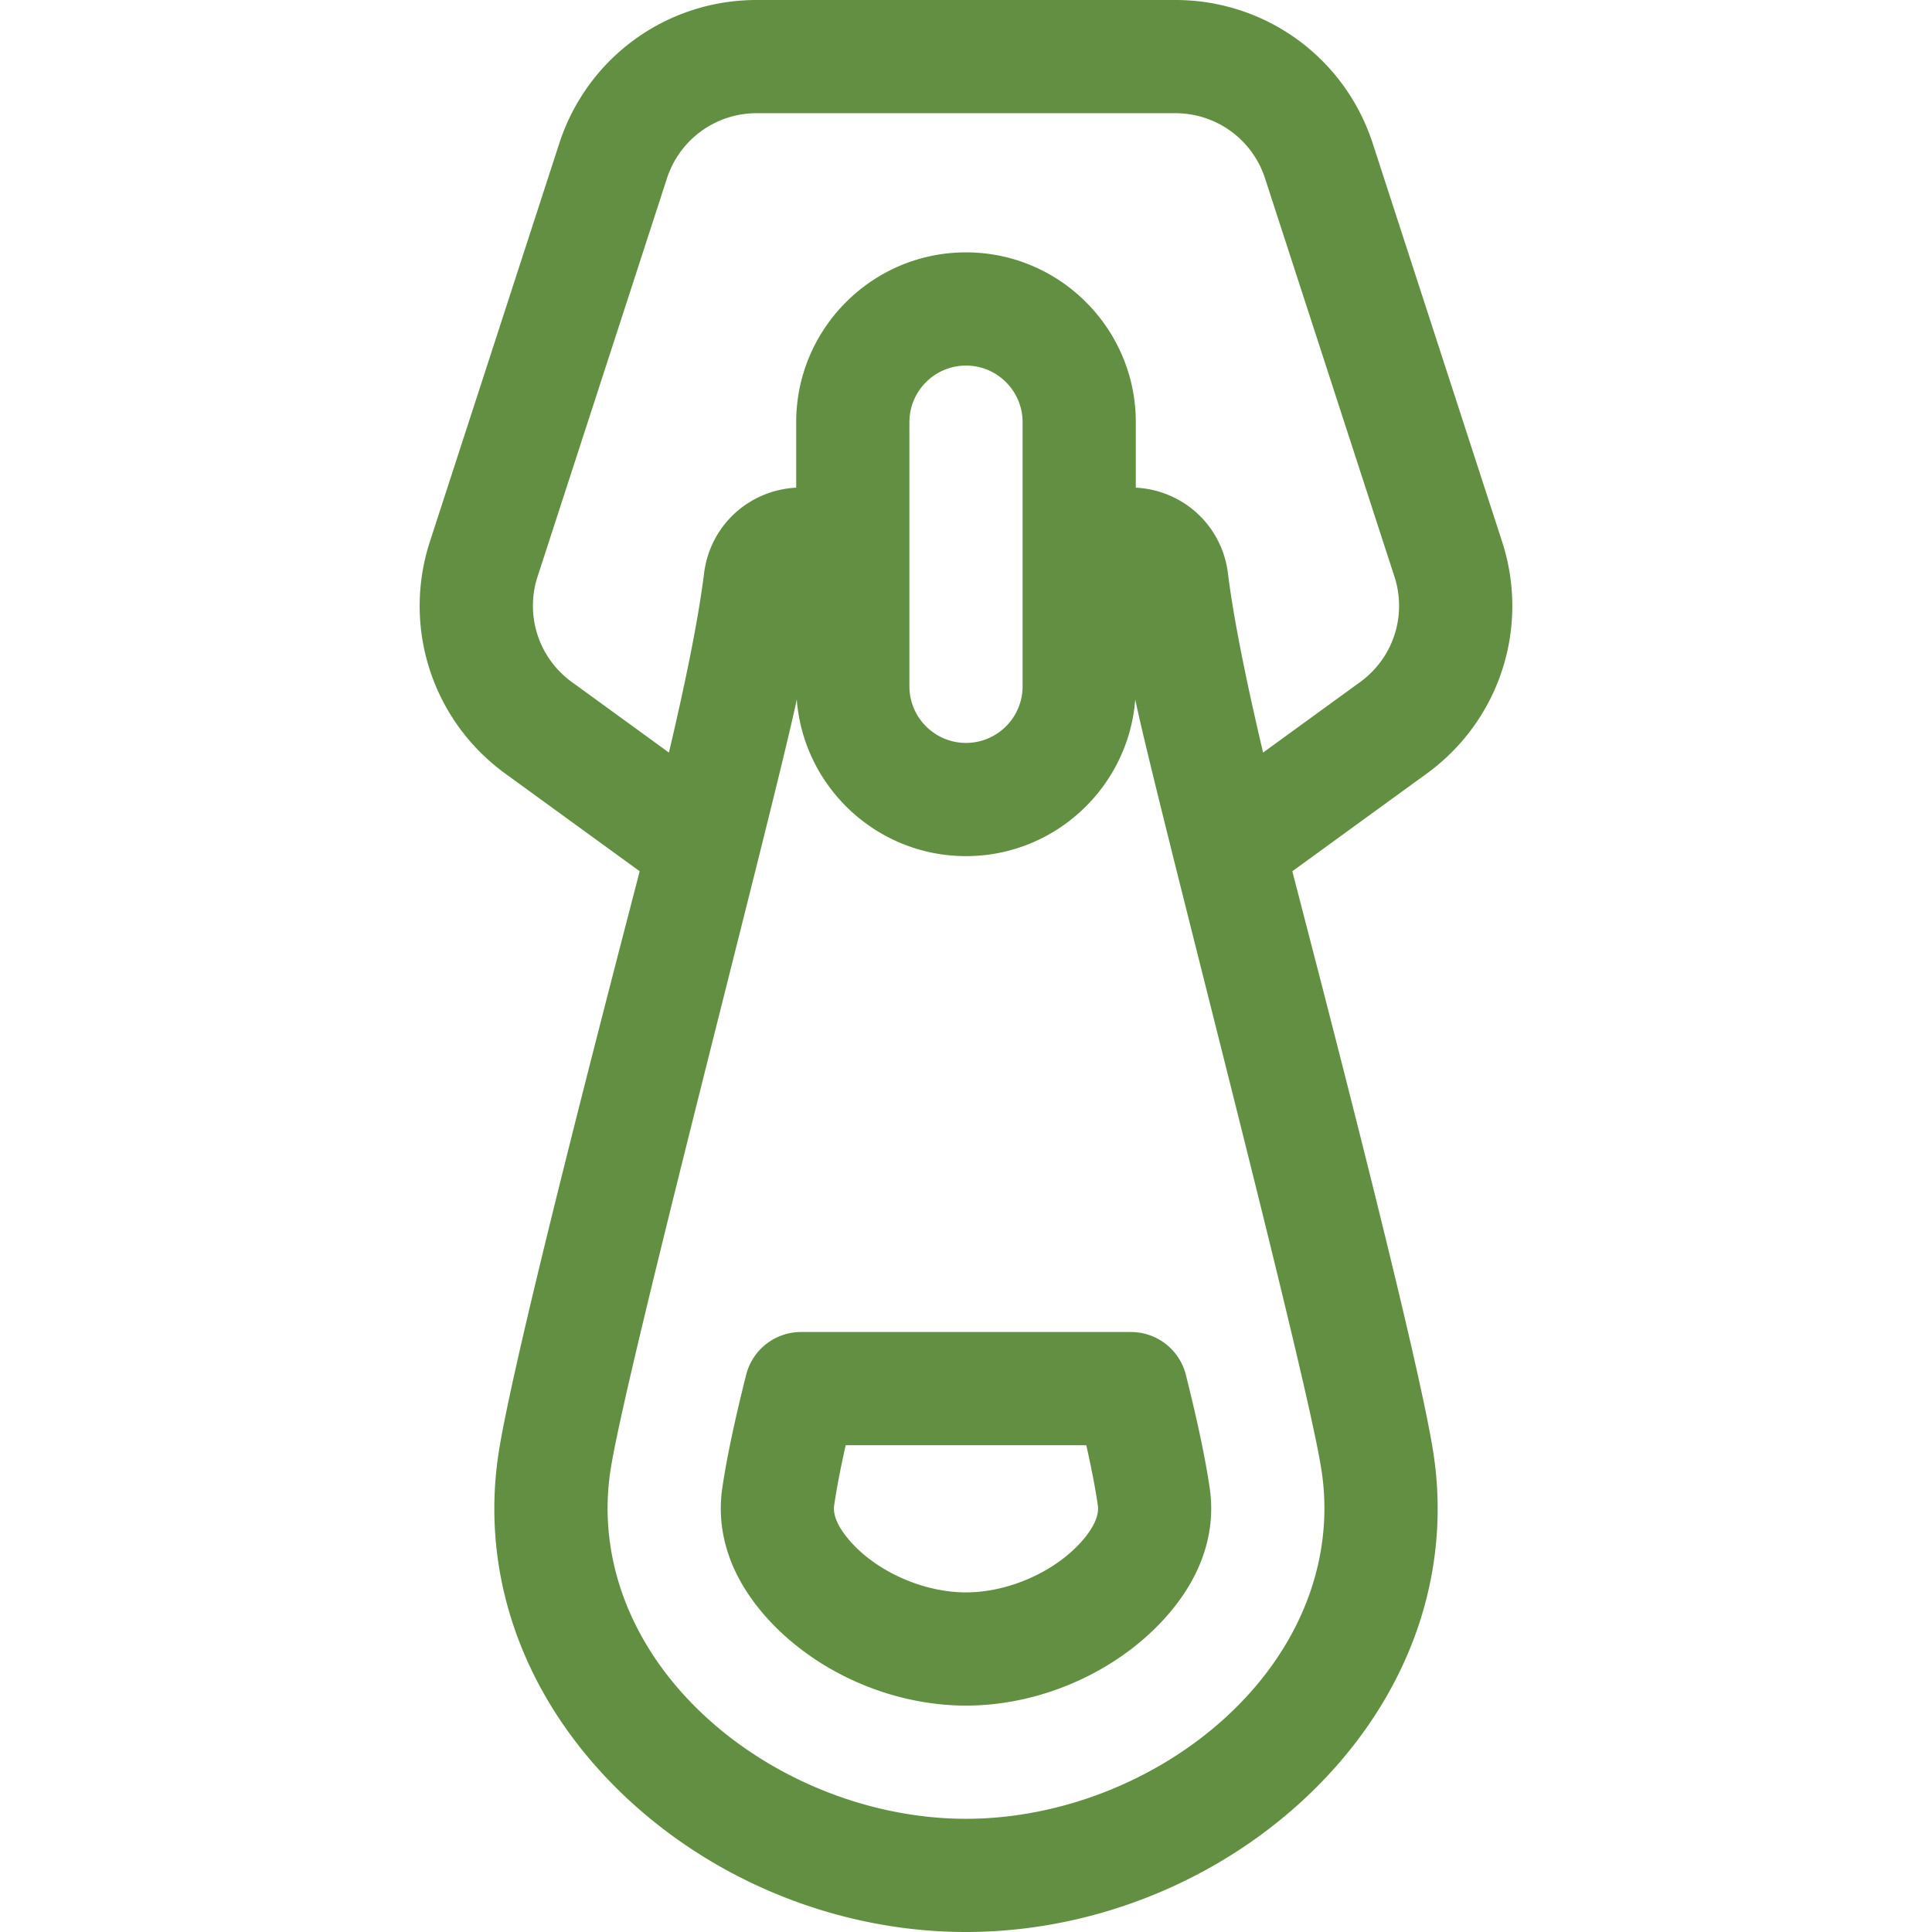 <svg xmlns="http://www.w3.org/2000/svg" version="1.1" xmlns:xlink="http://www.w3.org/1999/xlink" width="512" height="512" x="0" y="0" viewBox="0 0 512 512" style="enable-background:new 0 0 512 512" xml:space="preserve" class=""><g><path d="M398.07 143.525 363.784 38.004C356.398 15.272 335.377 0 311.476 0H200.524c-23.901 0-44.923 15.272-52.309 38.004L113.93 143.526c-7.386 22.731.644 47.442 19.98 61.49l35.61 25.873c-3.503 13.729-33.524 127.844-37.479 154.818-4.239 28.917 4.635 57.814 24.988 81.37C181.335 495.206 218.333 512 256 512s74.665-16.794 98.971-44.923c20.354-23.556 29.228-52.453 24.988-81.37-3.955-26.974-33.977-141.087-37.479-154.817l35.61-25.872c19.337-14.049 27.366-38.76 19.98-61.493zm-37.613 37.221-25.729 18.694c-4.347-18.488-7.733-34.921-9.292-47.34l-.039-.307c-1.375-10.626-8.979-19.186-19.372-21.808a26.504 26.504 0 0 0-5.024-.75v-17.354c0-24.813-20.187-45-45-45s-45 20.187-45 45v17.354a26.585 26.585 0 0 0-5.024.75c-10.393 2.622-17.997 11.182-19.373 21.817l-.044.344c-1.556 12.397-4.94 28.816-9.286 47.294l-25.73-18.694a24.937 24.937 0 0 1-9.082-27.949l34.286-105.521A24.935 24.935 0 0 1 200.524 30h110.951a24.938 24.938 0 0 1 23.777 17.275l34.286 105.521a24.935 24.935 0 0 1-9.081 27.95zm-10.182 209.313c2.956 20.16-3.438 40.546-18.004 57.404C313.863 468.766 284.638 482 256 482s-57.863-13.234-76.271-34.537c-14.566-16.858-20.96-37.244-18.004-57.404 3.711-25.314 43.65-177.126 49.424-204.682 1.792 23.184 21.215 41.504 44.851 41.504 23.638 0 43.063-18.323 44.852-41.511 5.776 27.571 45.712 179.374 49.423 204.689zM271 181.881c0 8.271-6.729 15-15 15s-15-6.729-15-15v-70c0-8.271 6.729-15 15-15s15 6.729 15 15z" fill="#628f42" opacity="1" data-original="#000000" class=""></path><path d="M299.716 353h-87.431a15 15 0 0 0-14.548 11.344c-3.104 12.351-5.175 22.185-6.331 30.069-1.182 8.066-.228 20.415 11.022 33.435C215.301 442.745 235.828 452 256 452c20.173 0 40.7-9.255 53.571-24.151 11.253-13.021 12.205-25.371 11.022-33.437-1.155-7.88-3.226-17.715-6.33-30.068A14.998 14.998 0 0 0 299.716 353zm-12.845 55.234C279.758 416.468 267.352 422 256 422c-11.351 0-23.757-5.532-30.871-13.767-4.641-5.369-4.188-8.458-4.04-9.47.646-4.396 1.646-9.606 3.03-15.764h63.763c1.384 6.157 2.385 11.368 3.029 15.763.149 1.015.601 4.102-4.04 9.472z" fill="#628f42" opacity="1" data-original="#000000" class=""></path></g></svg>